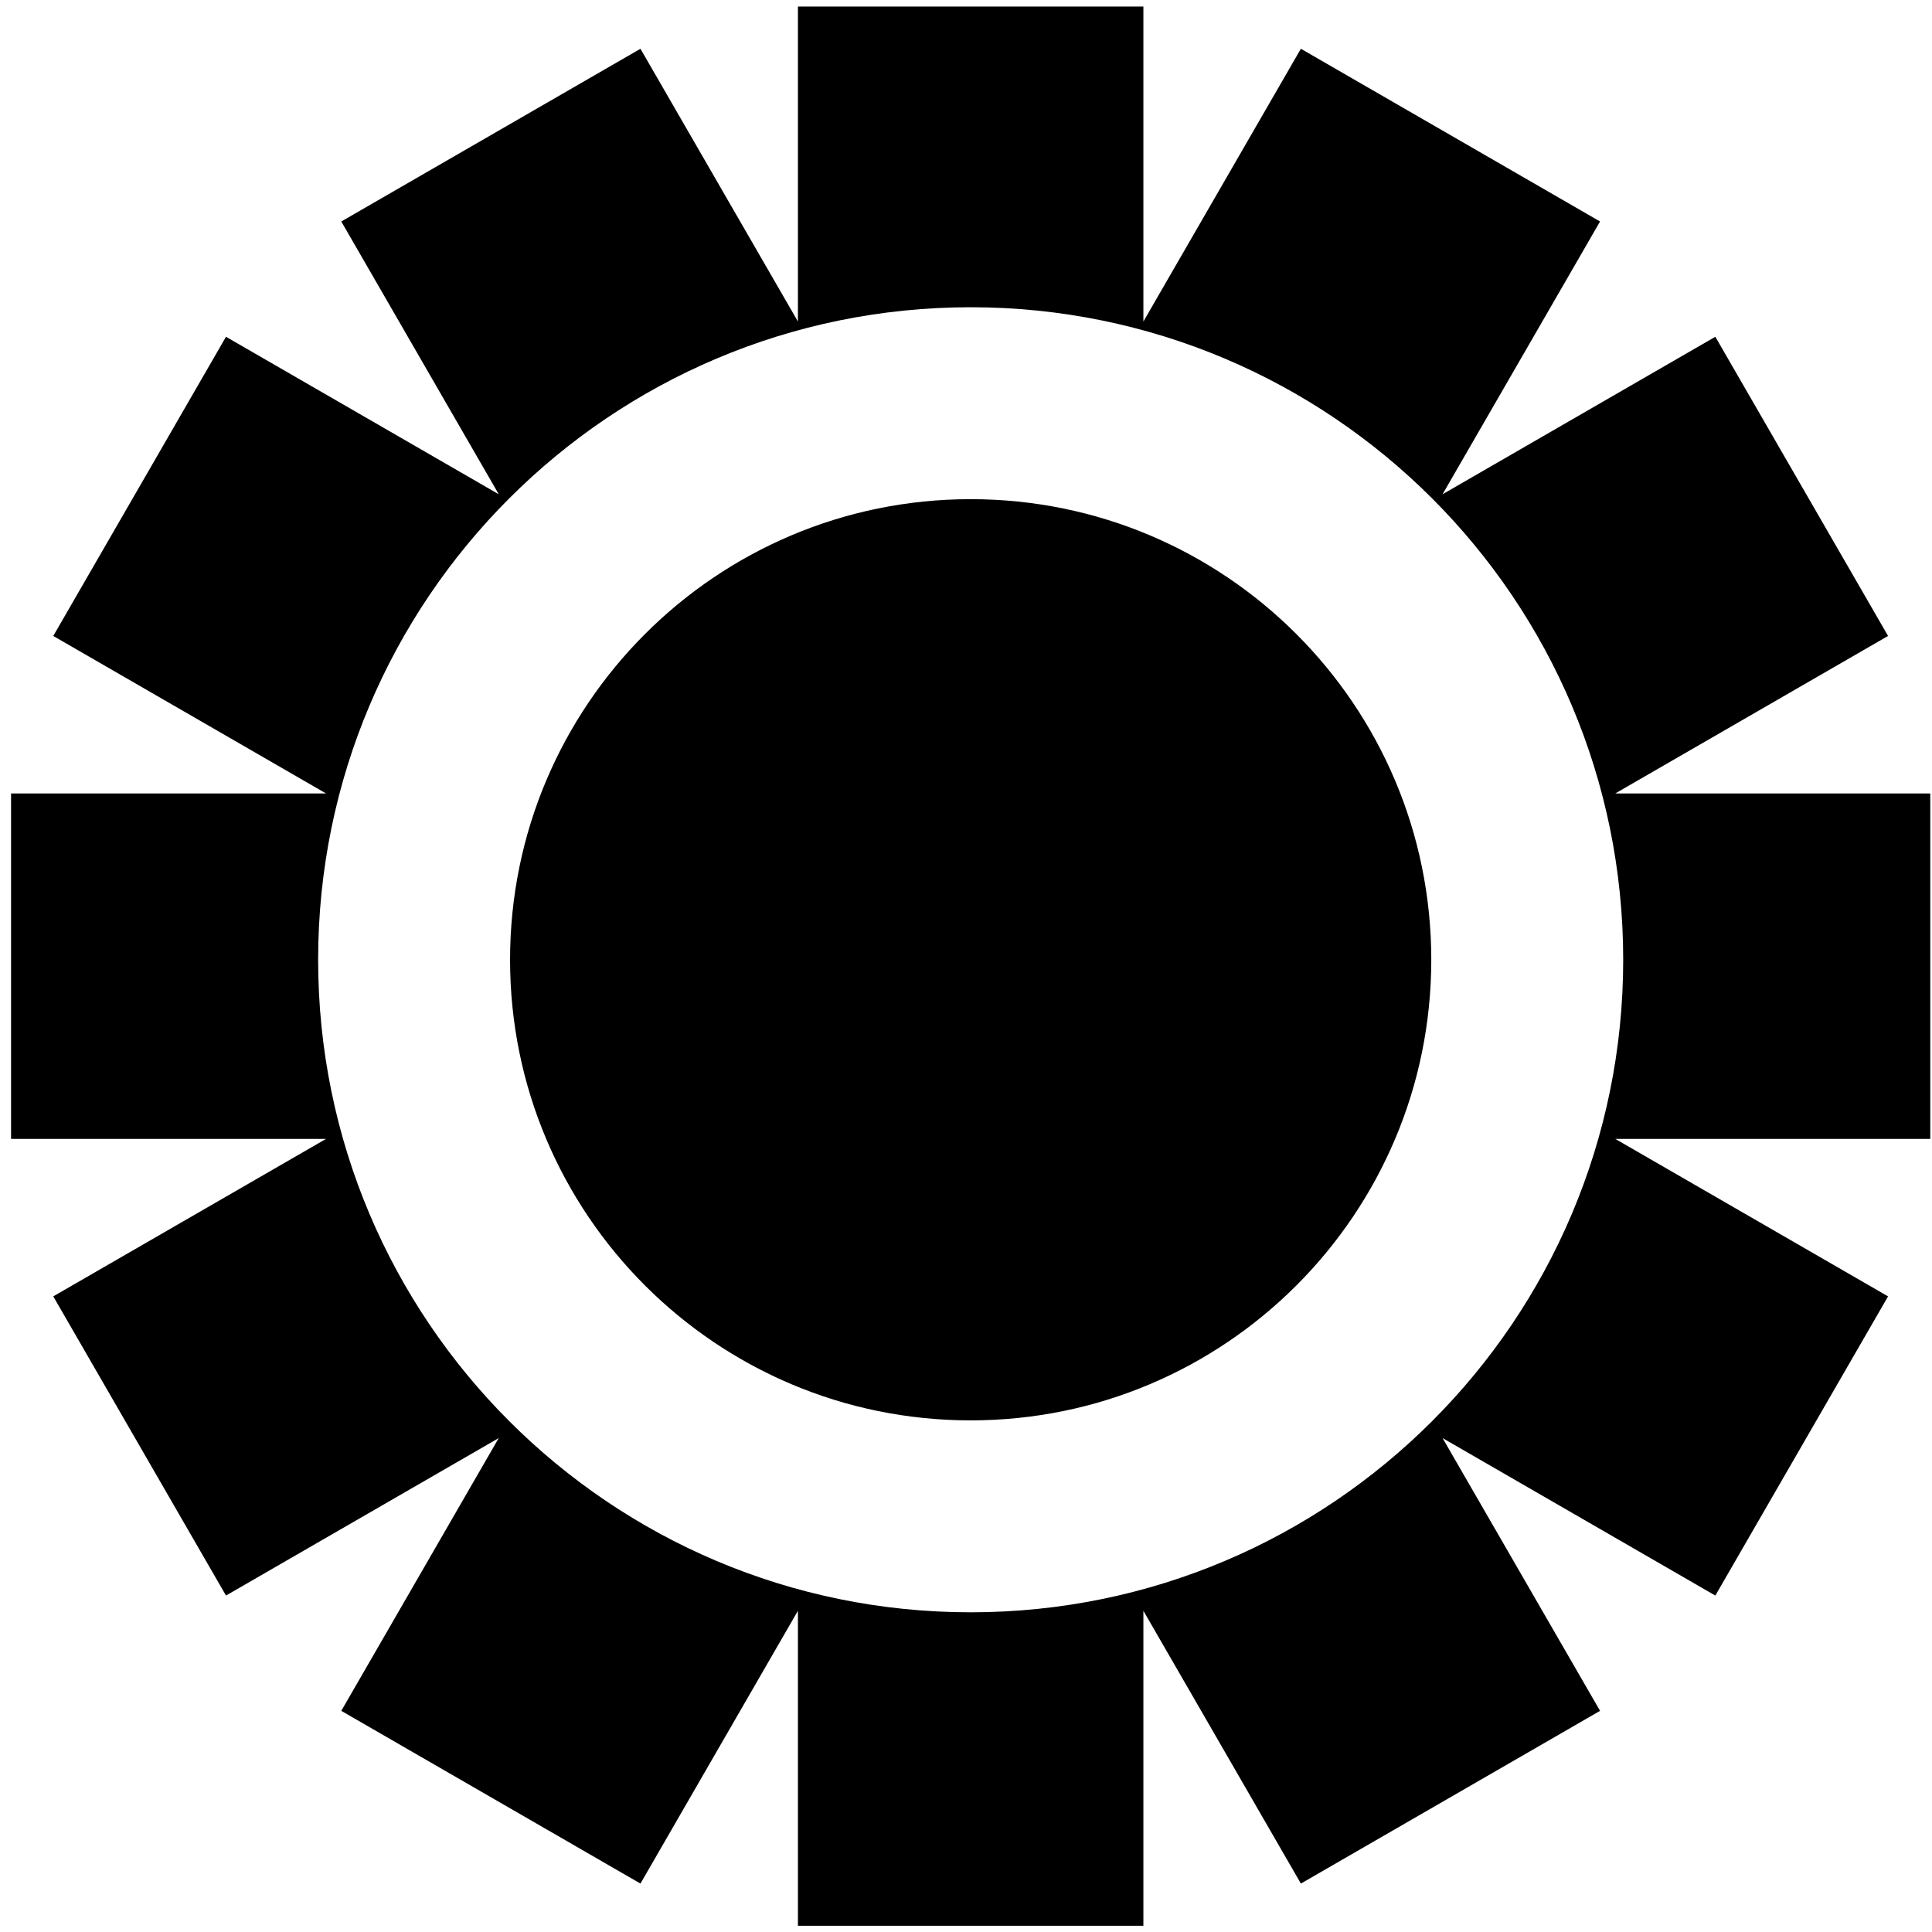 <?xml version="1.0" encoding="utf-8"?>
<svg xmlns="http://www.w3.org/2000/svg" fill="none" height="100%" overflow="visible" preserveAspectRatio="none" style="display: block;" viewBox="0 0 151 151" width="100%">
<g id="icon">
<path d="M89.364 25.13L101.673 3.811L125.056 17.311L112.746 38.63L134.066 26.321L147.566 49.704L126.247 62.013H150.865V89.013H126.246L147.566 101.322L134.066 124.705L112.747 112.396L125.056 133.715L101.674 147.215L89.364 125.894V150.513H62.365L62.364 125.894L50.056 147.215L26.674 133.715L38.981 112.395L17.663 124.704L4.163 101.321L25.482 89.013H0.865V62.013H25.48L4.163 49.705L17.663 26.322L38.982 38.631L26.674 17.311L50.056 3.812L62.364 25.13V0.513H89.364V25.13ZM75.865 24.013C47.699 24.013 24.865 46.846 24.865 75.013C24.865 103.179 47.699 126.013 75.865 126.013C104.032 126.013 126.865 103.179 126.865 75.013C126.865 46.846 104.032 24.013 75.865 24.013ZM75.865 39.013C95.748 39.013 111.865 55.13 111.865 75.013C111.865 94.895 95.748 111.013 75.865 111.013C55.983 111.013 39.865 94.895 39.865 75.013C39.865 55.13 55.983 39.013 75.865 39.013Z" fill="black" id="form 3"/>
</g>
</svg>